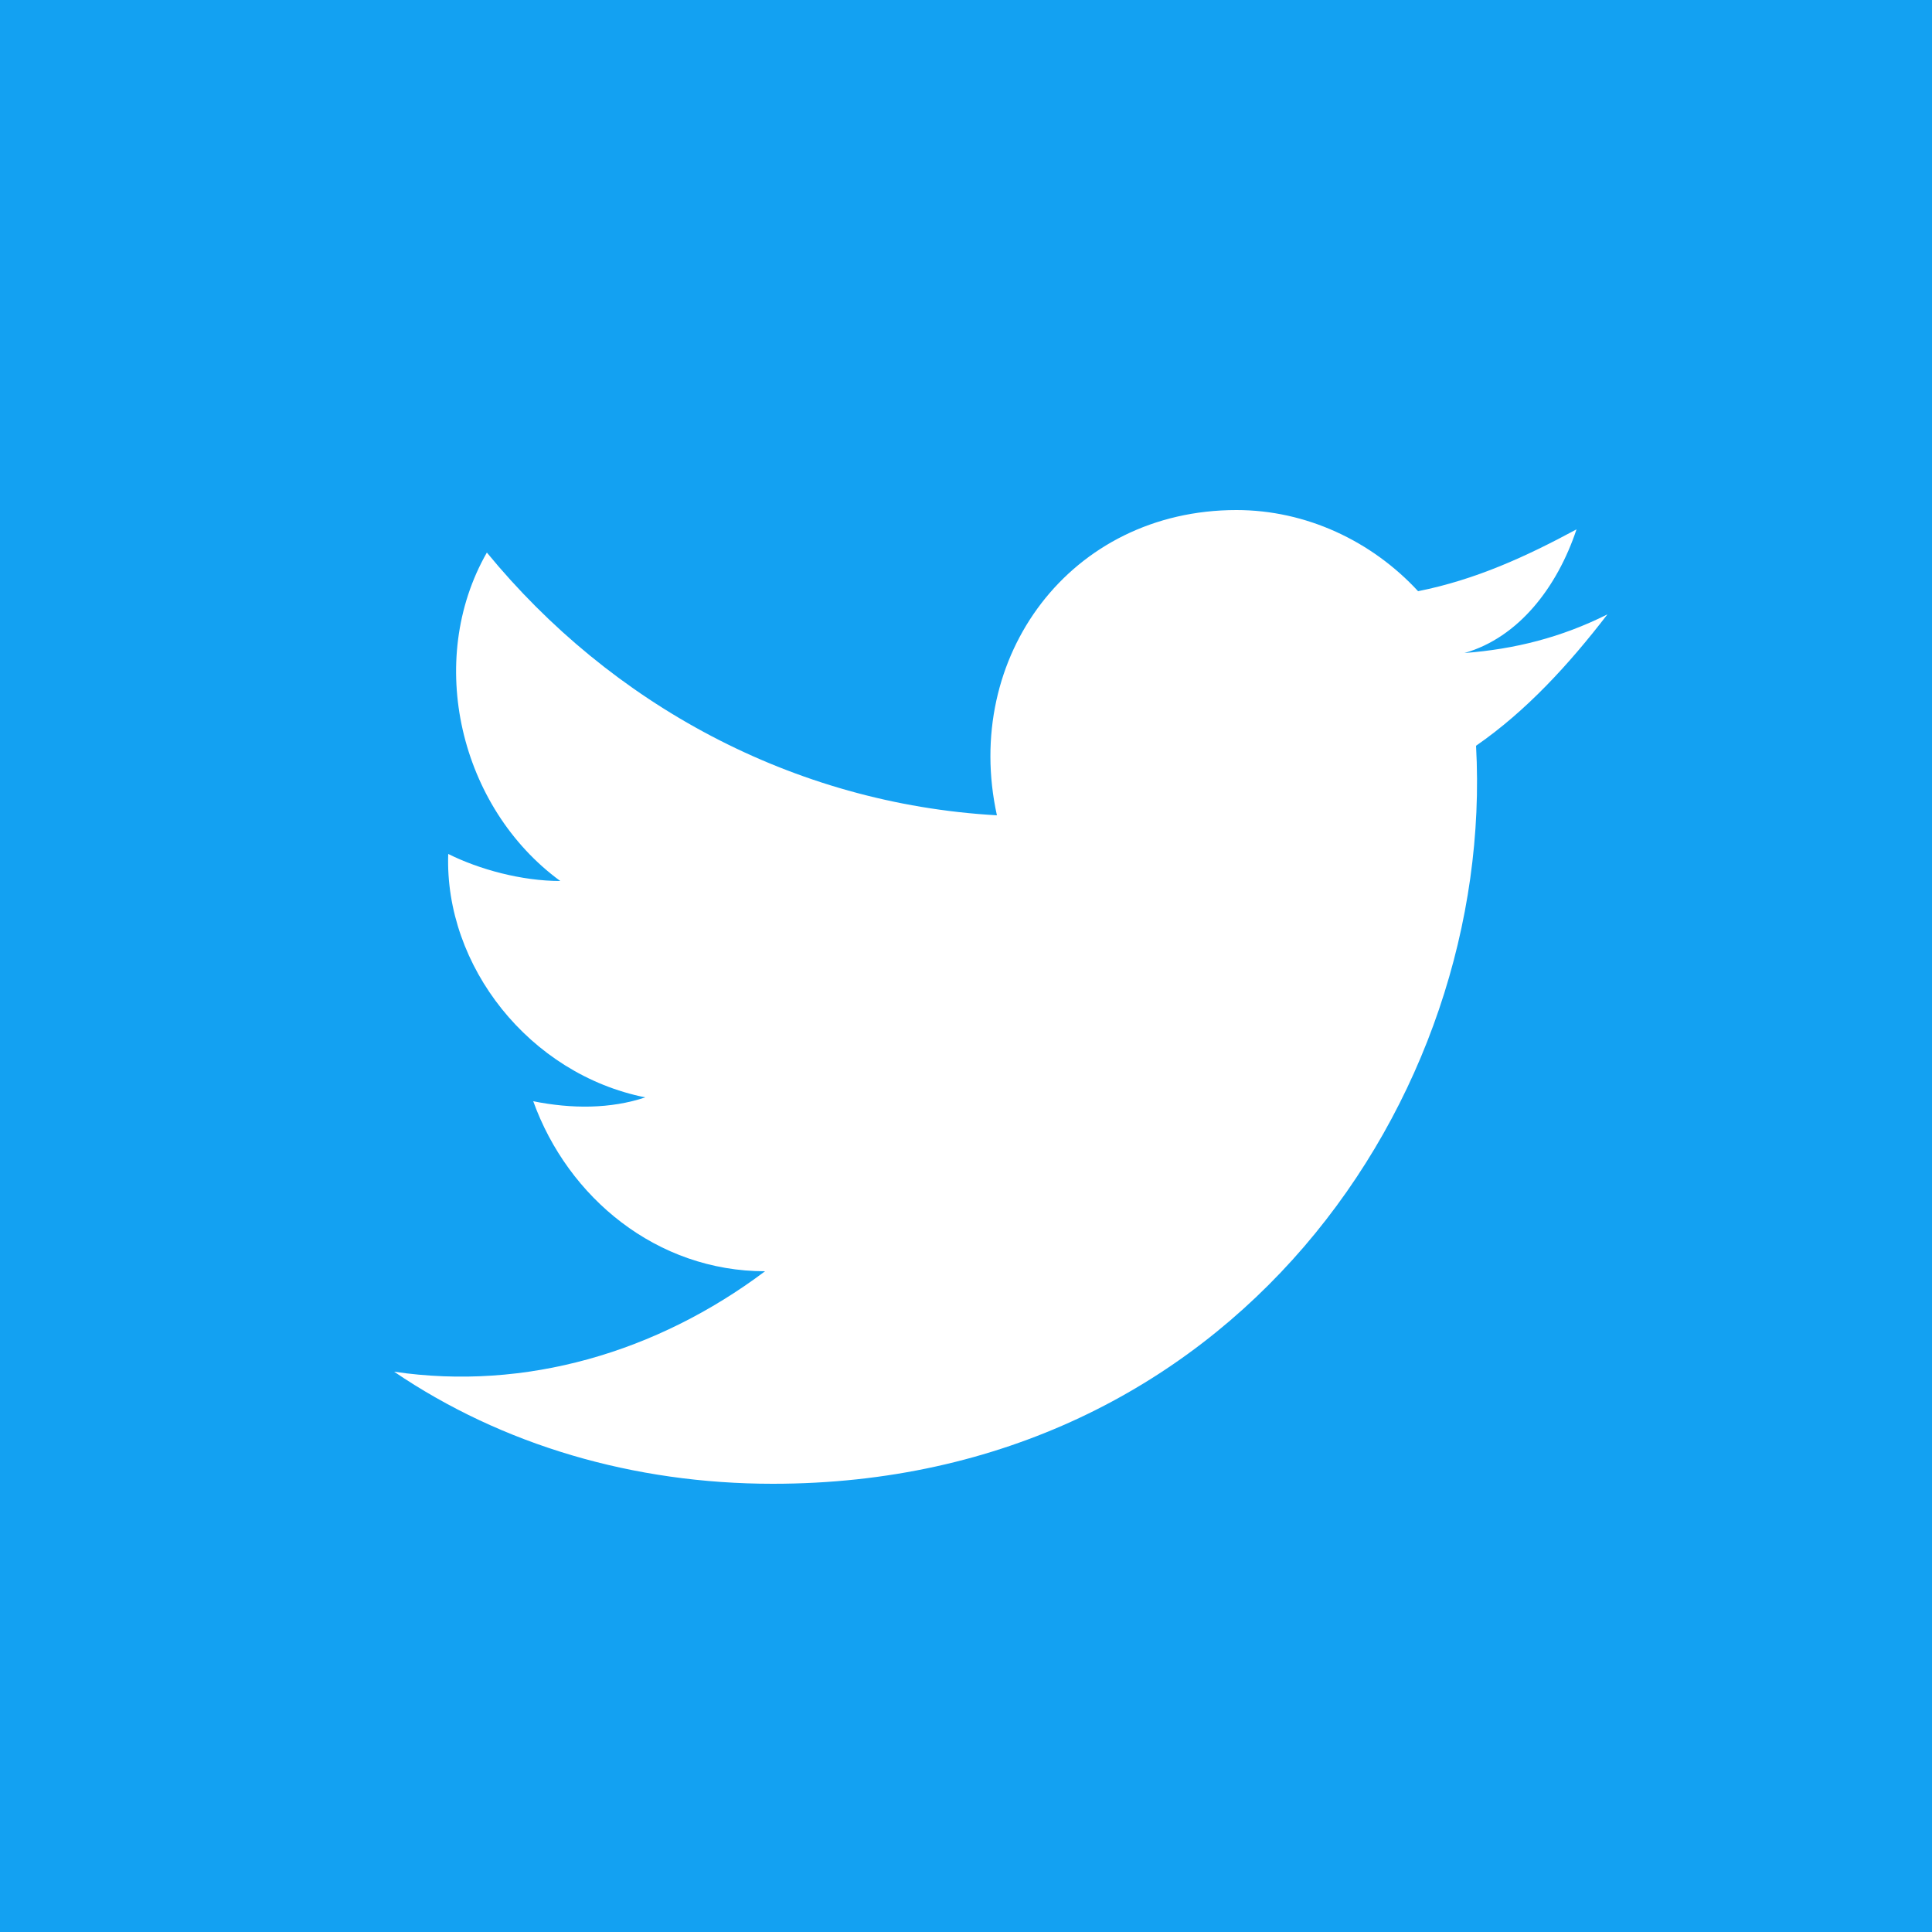 <?xml version="1.0" encoding="utf-8"?>
<!-- Generator: Adobe Illustrator 21.1.0, SVG Export Plug-In . SVG Version: 6.00 Build 0)  -->
<svg version="1.1" id="Layer_1" xmlns="http://www.w3.org/2000/svg" xmlns:xlink="http://www.w3.org/1999/xlink" x="0px" y="0px"
	 viewBox="0 0 50 50" style="enable-background:new 0 0 50 50;" xml:space="preserve">
<style type="text/css">
	.st0{fill:#13A1F2;}
	.st1{fill:#FFFFFF;}
</style>
<rect class="st0" width="50" height="50"/>
<path class="st1" d="M40.8,13.7c-1.3,0.7-2.6,1.3-4.1,1.6c-1.2-1.3-2.9-2.1-4.7-2.1c-4.3,0-7.1,3.8-6.2,7.9
	c-5.3-0.3-10-2.9-13.2-6.8c-1.6,2.8-0.7,6.6,1.9,8.5c-1,0-2.1-0.3-2.9-0.7c-0.1,2.9,2.1,5.7,5.1,6.3c-0.9,0.3-1.9,0.3-2.9,0.1
	c0.9,2.5,3.2,4.4,6,4.4c-2.8,2.1-6.2,3.1-9.6,2.6c2.8,1.9,6.2,2.9,9.8,2.9c11.9,0,18.7-10,18.2-19.1c1.3-0.9,2.4-2.1,3.4-3.4
	c-1.2,0.6-2.4,0.9-3.7,1C39.3,16.5,40.3,15.2,40.8,13.7z"/>
</svg>
